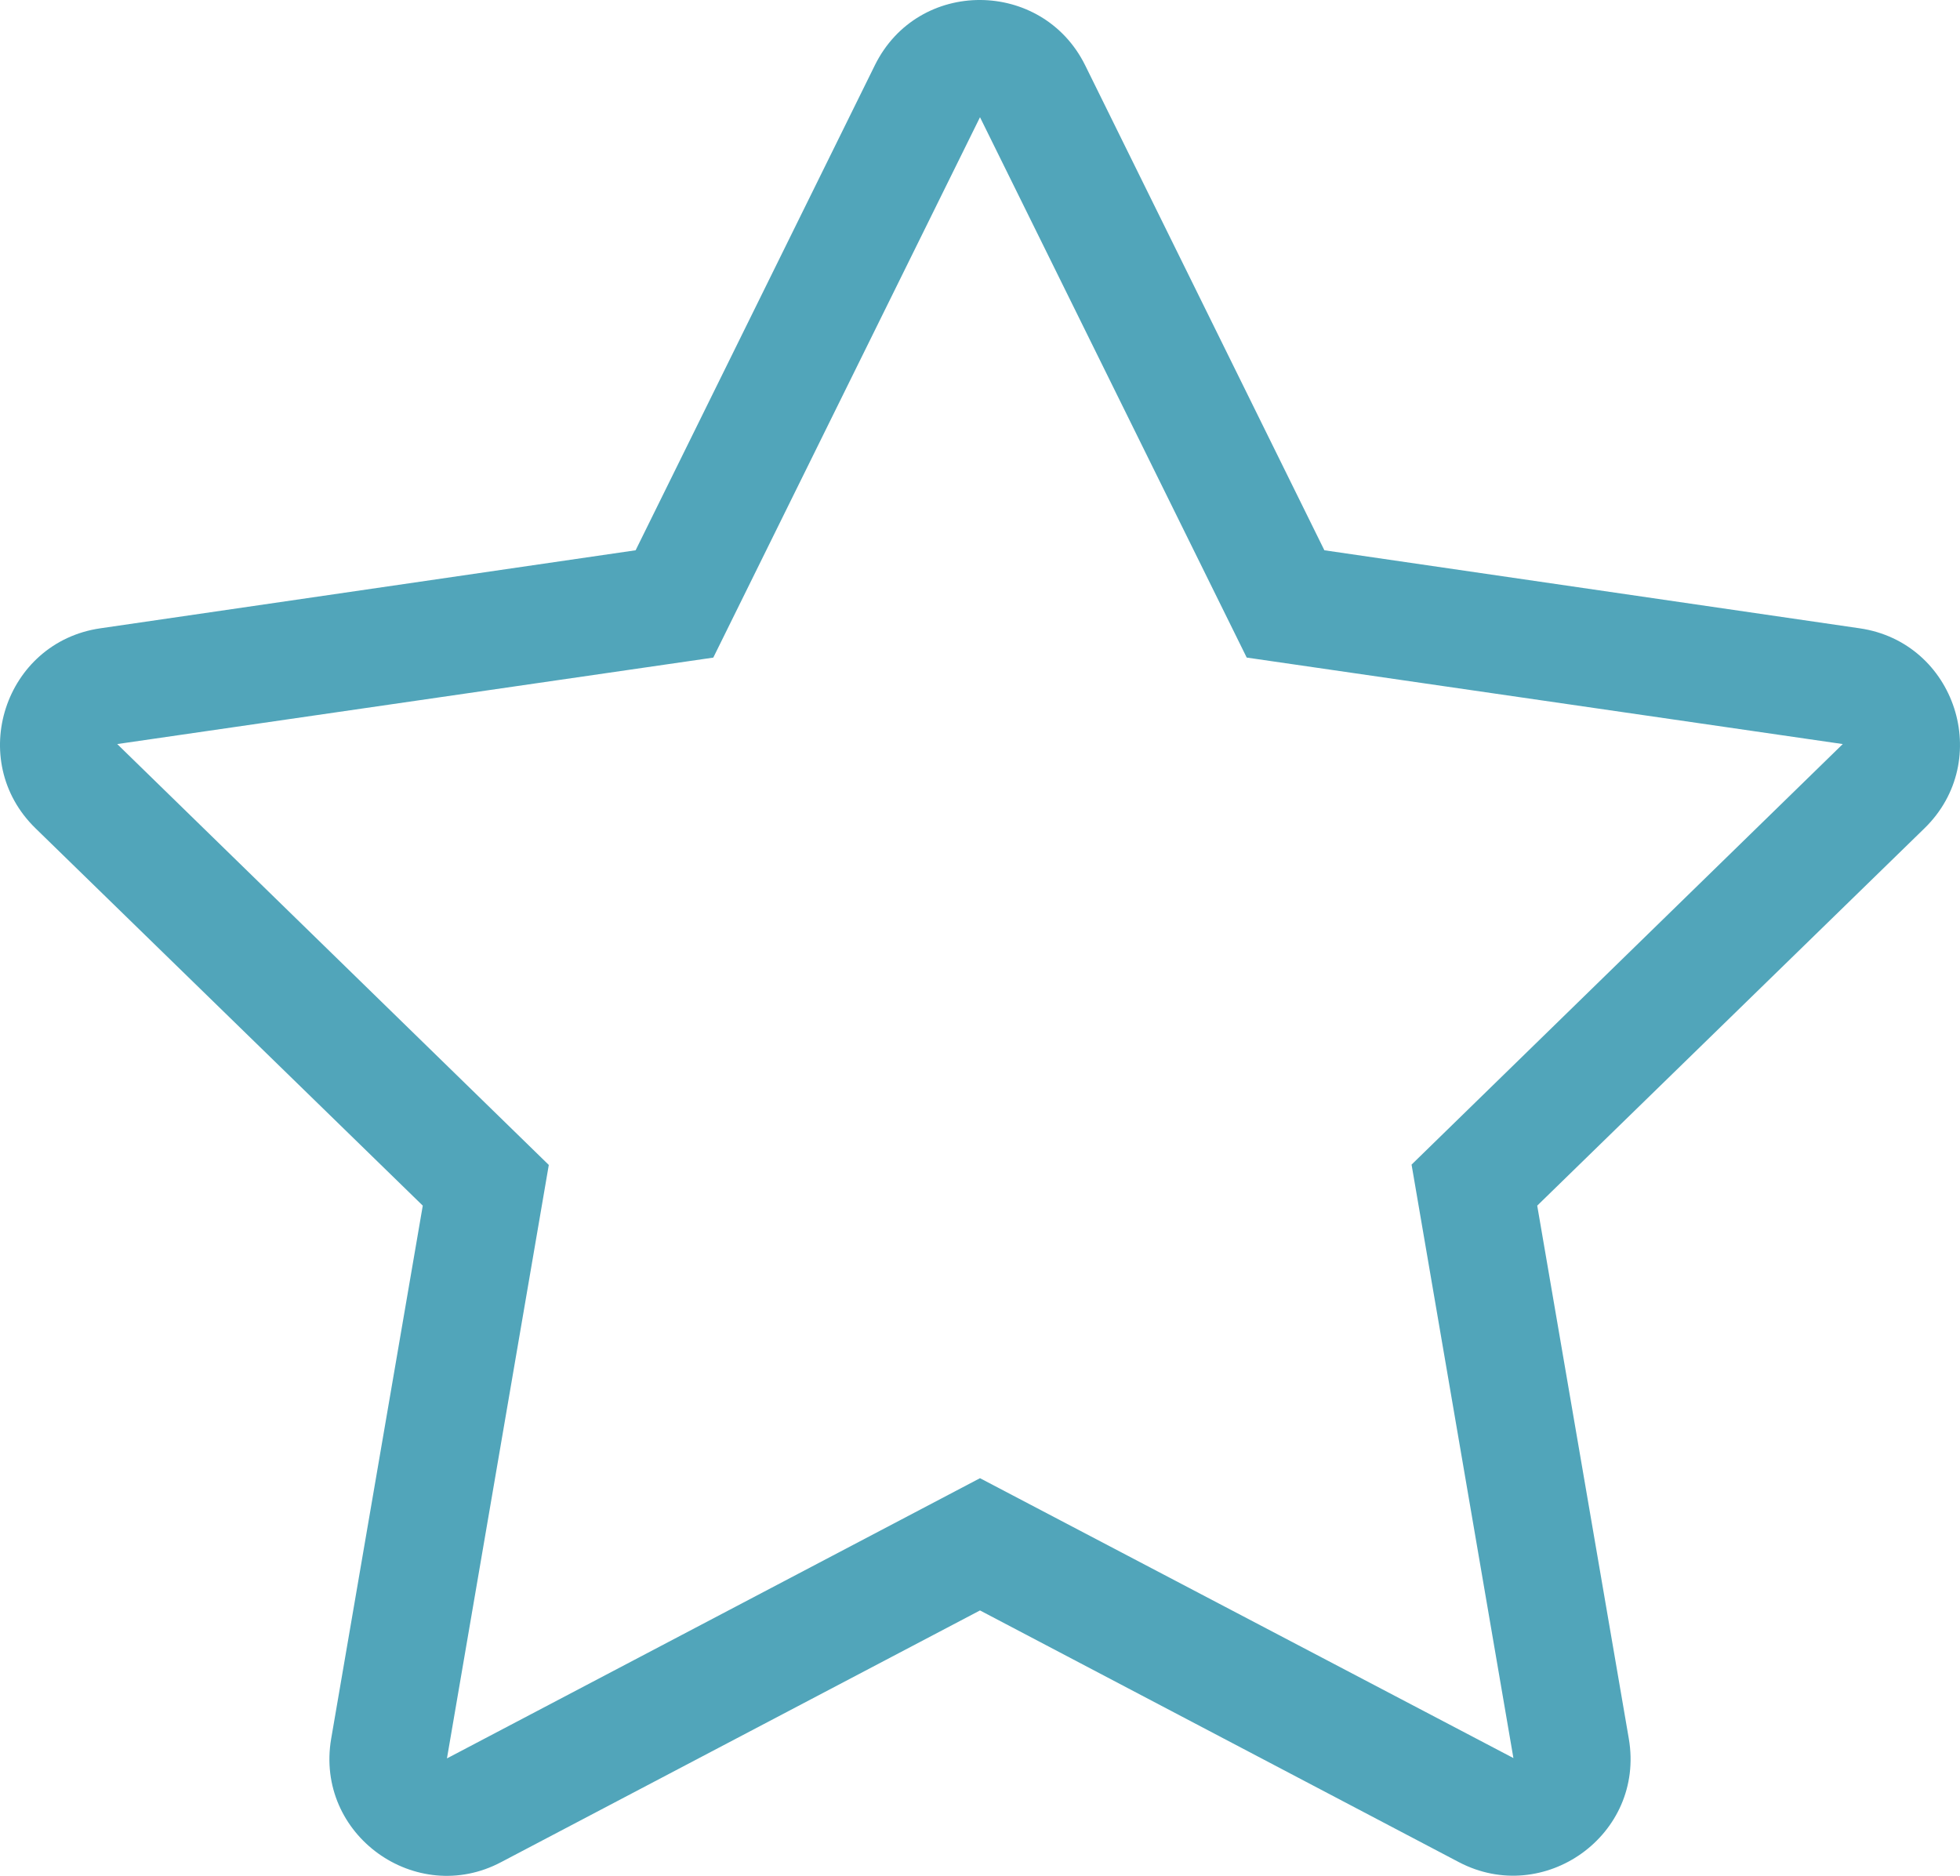 <?xml version="1.0" encoding="UTF-8"?> <svg xmlns="http://www.w3.org/2000/svg" data-name="Layer 1" viewBox="0 0 535 512.06"><path d="M507.6 171.51l-146.1-21.3-65.3-132.4c-11.7-23.6-45.6-23.9-57.4 0l-65.3 132.4-146.1 21.3c-26.2 3.8-36.7 36.1-17.7 54.6l105.7 103-25 145.5c-4.5 26.3 23.2 46 46.4 33.7l130.7-68.7 130.7 68.7c23.2 12.2 50.9-7.4 46.4-33.7l-25-145.5 105.7-103c19-18.5 8.5-50.8-17.7-54.6zm-122.3 146.4l27.8 162-145.6-76.4L122 480l27.8-162L32 203.11l162.7-23.6L267.5 32l72.8 147.5L503 203.11l-117.7 114.8z" fill="#51a5ba"></path></svg> 